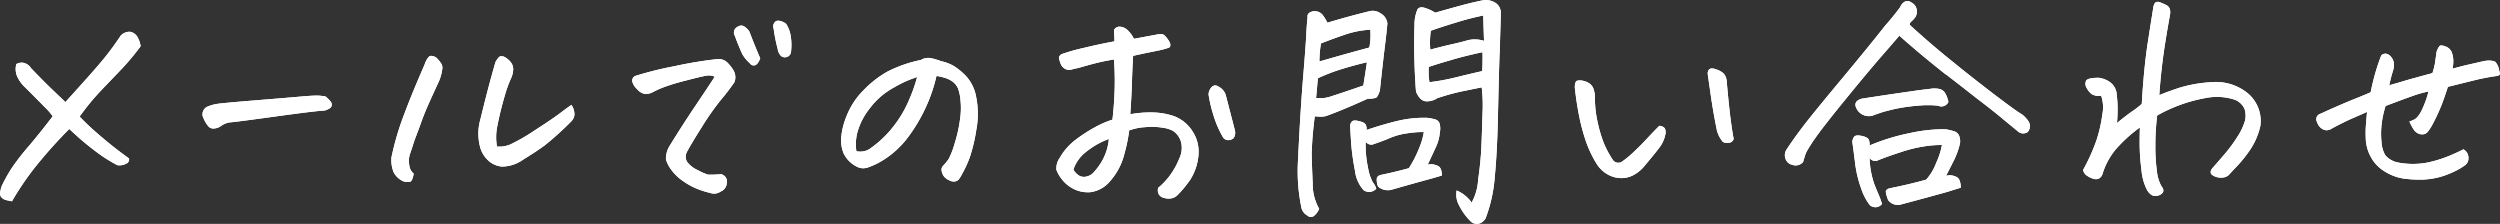<svg xmlns="http://www.w3.org/2000/svg" width="226.734" height="20.301" viewBox="0 0 226.734 20.301">
  <rect x="0" y="0" width="226.734" height="20.301" fill="#333333" stroke="none"/>
  <defs>
    <style>
      .cls-1 {
        fill: #fff;
      }
    </style>
  </defs>
  <g id="ttl-mail" transform="translate(-46.778 -34.437)">
    <path id="パス_29262" data-name="パス 29262" class="cls-1" d="M7.711-7.617Q8.859-8.883,9.832-9.973t1.57-1.84q.6-.75,1.324-1.828a1.09,1.09,0,0,1,.727-.352h.141a1,1,0,0,1,.621.422,2.24,2.24,0,0,1,.316.891,22.43,22.43,0,0,1-1.687,2.027L10.992-8.719A21.236,21.236,0,0,0,9-6.3q.7.727,1.395,1.336t1.371,1.16q.68.551,1.711,1.3a.392.392,0,0,1-.164.422,1.3,1.3,0,0,1-.891.188,13.76,13.76,0,0,1-2.109-1.359A26.109,26.109,0,0,1,8.063-5.18q-1.453,1.453-2.8,3.094a25.652,25.652,0,0,0-2.4,3.469q-.234-.047-.5-.105a.838.838,0,0,1-.445-.246A.532.532,0,0,1,1.793.539,4.117,4.117,0,0,1,1.922.023a13.6,13.6,0,0,1,.961-1.711,21.055,21.055,0,0,1,1.477-1.9q.961-1.125,2.2-2.742a5.823,5.823,0,0,0-.75-.855Q5.18-7.828,4.078-8.93a3.121,3.121,0,0,1-.7-.926,1.677,1.677,0,0,1-.117-1.207.953.953,0,0,1,.773-.082,1.11,1.11,0,0,1,.563.457Q5.7-9.539,6.469-8.8Zm23.576-.516a2.489,2.489,0,0,1,.5.5.43.43,0,0,1,.047.41q-.082.211-.621.375-.727.023-4.465.539t-4.184.539a2.061,2.061,0,0,0-.82.375,1.244,1.244,0,0,1-.586.176.581.581,0,0,1-.492-.211,2.512,2.512,0,0,1-.3-.445,3.871,3.871,0,0,1-.211-.48.778.778,0,0,1,.375-.82,3.794,3.794,0,0,1,.891-.27q.469-.082,3.656-.34t4.2-.352q.867-.07,1.242-.07h.117Q30.983-8.18,31.287-8.133Zm16.9-1.781q-.188.422-.352.855t-.457,1.5q-.293,1.066-.492,2.1a4.921,4.921,0,0,0-.035,1.875,2.571,2.571,0,0,0,1.2-.187,16.661,16.661,0,0,0,2.18-1.254q1.594-1.02,2.32-1.57T53.6-7.359a1.462,1.462,0,0,1,.27.738.9.9,0,0,1-.246.715,27,27,0,0,1-2.4,2.18q-.785.586-1.98,1.313a3.352,3.352,0,0,1-1.957.645,2.107,2.107,0,0,1-1.3-.621,2.56,2.56,0,0,1-.7-1.289,4.744,4.744,0,0,1,.07-2.414q.352-1.453.68-2.7t.68-2.461q.281-.492.469-.527a.709.709,0,0,1,.48.152,1.68,1.68,0,0,1,.48.457.98.98,0,0,1,.176.609A1.972,1.972,0,0,1,48.184-9.914ZM39.3-1.125q-.117.633-.293.715a1.1,1.1,0,0,1-.621-.012,1.8,1.8,0,0,1-.914-.844,2.92,2.92,0,0,1-.187-1.359A25.682,25.682,0,0,1,38.422-6.48q.762-2.027,1.863-4.535a1.919,1.919,0,0,1,.375-.7.375.375,0,0,1,.234-.094.442.442,0,0,1,.141.023.757.757,0,0,1,.41.234,3.608,3.608,0,0,1,.316.387.773.773,0,0,1,.141.457,4.319,4.319,0,0,1-.3,1.172q-.445.961-.879,1.922t-.727,1.781q-.293.82-.621,1.664-.258.82-.41,1.242a2.06,2.06,0,0,0-.07,1A1.137,1.137,0,0,0,39.3-1.125ZM66.6-9.914a1.257,1.257,0,0,0-.773-.094q-.445.07-1.875.445a18.919,18.919,0,0,0-2.039.621,8.51,8.51,0,0,0-.9.41,1.546,1.546,0,0,1-.668.188,1.161,1.161,0,0,1-.773-.434,1.441,1.441,0,0,1-.457-.727.478.478,0,0,1,.27-.48,31.611,31.611,0,0,1,3.586-.891,36.963,36.963,0,0,1,3.82-.633,1.137,1.137,0,0,1,.926.281,3.631,3.631,0,0,1,.6.762,1.25,1.25,0,0,1,.07,1.043,18.327,18.327,0,0,1-1.2,1.57,23.669,23.669,0,0,0-1.734,2.461Q64.448-3.8,64.143-3.211a.984.984,0,0,0-.07.984,2.379,2.379,0,0,0,1,.785,5.039,5.039,0,0,0,.926.41,9.986,9.986,0,0,0,1.172-.047.691.691,0,0,1,.363.211.679.679,0,0,1,.176.41A1.029,1.029,0,0,1,67.6.07a.84.84,0,0,1-.457.422,1.026,1.026,0,0,1-.961.129,8.094,8.094,0,0,1-1.254-.4A6.373,6.373,0,0,1,63.7-.469,4.416,4.416,0,0,1,62.643-1.5a2.9,2.9,0,0,1-.469-.926,2.239,2.239,0,0,1,.3-1.16Q63.7-5.578,64.846-7.277T66.6-9.914Zm4.125-1.664q-.211.539-.469.621a.415.415,0,0,1-.469-.176,3.459,3.459,0,0,1-.68-.82q-.375-.82-.68-1.664a.575.575,0,0,1,.094-.727q.445-.352.773-.117a1.487,1.487,0,0,1,.445.445Q70.26-12.656,70.729-11.578Zm1.57-.914a14.2,14.2,0,0,1-.352-1.781.565.565,0,0,1,.211-.68A.465.465,0,0,1,72.369-15a1.367,1.367,0,0,1,.7.281,2.81,2.81,0,0,1,.422,1.113,5.056,5.056,0,0,1,.023,1.465.54.54,0,0,1-.41.445.535.535,0,0,1-.527-.141A1.164,1.164,0,0,1,72.3-12.492ZM86.711-9.984a14.382,14.382,0,0,1-1.043,3,14.807,14.807,0,0,1-1.617,2.66A8.281,8.281,0,0,1,81.789-2.3a6.784,6.784,0,0,1-1.289.609,1.274,1.274,0,0,1-.8.023,2.453,2.453,0,0,1-.762-.457A2.548,2.548,0,0,1,78.274-3a3.2,3.2,0,0,1-.211-1.336,6.576,6.576,0,0,1,.5-2.027,6.788,6.788,0,0,1,1.523-2.32,9.548,9.548,0,0,1,2.156-1.687,11.831,11.831,0,0,1,3.059-1.066,1.276,1.276,0,0,1,.633-.187h.141a5.328,5.328,0,0,1,.6.141q.223.07.48.164a3.706,3.706,0,0,1,1.172.457,5.764,5.764,0,0,1,1.1.926,3.78,3.78,0,0,1,.891,1.9,7.635,7.635,0,0,1,.012,2.895,15.309,15.309,0,0,1-.574,2.461,10.424,10.424,0,0,1-.773,1.676,2.35,2.35,0,0,1-.27.422.6.6,0,0,1-.34.164.84.84,0,0,1-.527-.117,1.172,1.172,0,0,1-.48-.375,1.233,1.233,0,0,1-.187-.469.505.505,0,0,1,.117-.445,4.948,4.948,0,0,0,.527-.645,7.38,7.38,0,0,0,.527-1.371,12.468,12.468,0,0,0,.492-2.18,6.849,6.849,0,0,0,.047-1.758,3.9,3.9,0,0,0-.223-1.066,1.445,1.445,0,0,0-.457-.6,2.283,2.283,0,0,0-.715-.363A4.477,4.477,0,0,0,86.711-9.984Zm-7.266,6.82a1.584,1.584,0,0,0,1.336-.3A9.622,9.622,0,0,0,82.8-5.4a10.473,10.473,0,0,0,1.43-2.426,14.655,14.655,0,0,0,.727-2.062,10.273,10.273,0,0,0-2.086.938A6.793,6.793,0,0,0,80.7-7.1a6.183,6.183,0,0,0-1.137,2.145A4.229,4.229,0,0,0,79.446-3.164ZM102.67-6.023q.164-1.43.2-2.777t-.059-2.684q-.984.164-1.711.352t-1.523.422a5.559,5.559,0,0,0-.609.141.752.752,0,0,1-.609-.07.9.9,0,0,1-.4-.492,2.975,2.975,0,0,1-.141-.48q-.023-.152.211-.34a16.854,16.854,0,0,1,2.016-.574q1.5-.363,2.813-.6-.023-.562-.047-1.031a.561.561,0,0,1,.492-.3h.047a1.167,1.167,0,0,1,.633.258,2.664,2.664,0,0,1,.633.844q1.523-.281,2.016-.375a3.23,3.23,0,0,1,.48-.059q.246-.012.609.516t.082.715a6.587,6.587,0,0,1-.879.246l-.984.2q-.574.117-1.395.3-.07,1.125-.105,2.355t-.152,2.941a10.338,10.338,0,0,1,1.875-.164,6.653,6.653,0,0,1,1.922.281A3.379,3.379,0,0,1,109.9-5.016a3.381,3.381,0,0,1,.574,2.191,4.924,4.924,0,0,1-.727,2.215,9.865,9.865,0,0,1-1.2,1.453,1.077,1.077,0,0,1-.574.281,1.468,1.468,0,0,1-.656-.059.711.711,0,0,1-.457-.34.839.839,0,0,1-.047-.562,6.27,6.27,0,0,0,1.16-1.254,6.764,6.764,0,0,0,.762-1.418,2.188,2.188,0,0,0,.176-1.406,1.781,1.781,0,0,0-.762-1.1,2.769,2.769,0,0,0-.879-.27,6.087,6.087,0,0,0-1.594-.059,4.914,4.914,0,0,0-1.488.3,14.177,14.177,0,0,1-.422,2.074,5.86,5.86,0,0,1-1.266,2.473A2.815,2.815,0,0,1,100.7.551a2.868,2.868,0,0,1-1.57-.3,3.051,3.051,0,0,1-1.055-.879,3.105,3.105,0,0,1-.492-.855,1.679,1.679,0,0,1,.3-1.066,5.49,5.49,0,0,1,1.465-1.664A14.27,14.27,0,0,1,101.1-5.344,8.514,8.514,0,0,1,102.67-6.023ZM99.131-1.5a1.454,1.454,0,0,0,.434.5.879.879,0,0,0,.727.141,1.228,1.228,0,0,0,.738-.457,5.365,5.365,0,0,0,.914-1.395,4.824,4.824,0,0,0,.4-1.559,7.048,7.048,0,0,0-2.051,1.16A3.341,3.341,0,0,0,99.131-1.5Zm13.523-3a9.206,9.206,0,0,1-.844-1.992,12.329,12.329,0,0,1-.422-1.8,1,1,0,0,1,.352-.75.416.416,0,0,1,.422-.047,1.818,1.818,0,0,1,.422.27,1.3,1.3,0,0,1,.352.527q.422,1.617.844,3.258a.881.881,0,0,1-.117.68.732.732,0,0,1-.48.188A.559.559,0,0,1,112.655-4.5Zm22.592,6a4.825,4.825,0,0,0,.586-2.051q.234-1.629.293-2.918t.105-3.07a13.972,13.972,0,0,0-.07-2.414q-.7.141-1.734.352a20.06,20.06,0,0,0-2.3.633,1.644,1.644,0,0,1-.973.281q-.574,0-.949-.867l-.023-.258a57.618,57.618,0,0,1-.117-5.836,3.441,3.441,0,0,1,.27-1.371q.2-.316.773-.105a3.6,3.6,0,0,1,.832.4q1.055-.3,2.145-.6t2.191-.527a1.708,1.708,0,0,1,.281-.023,1.649,1.649,0,0,1,.773.211,1.083,1.083,0,0,1,.563.891q-.023,1.148-.07,2.555,0,.633-.047,1.336-.07,2.18-.141,5.5t-.293,5.578a13.344,13.344,0,0,1-.832,3.738,1.144,1.144,0,0,1-.387.387.812.812,0,0,1-1.02-.176A5.469,5.469,0,0,1,134.1,1.734,2,2,0,0,1,133.887.4,3.177,3.177,0,0,1,135.247,1.5ZM136.3-15.469a24.169,24.169,0,0,0-2.414.621q-1.43.434-2.344.762a7.915,7.915,0,0,0-.047,1.711q1.242-.328,2.016-.5t1.395-.352a2.713,2.713,0,0,1,1.465.059Q136.325-14.367,136.3-15.469Zm-14.133.656q.445-.141,1.395-.41t2.355-.621a1.247,1.247,0,0,1,1.066.176,1.213,1.213,0,0,1,.621.9q-.047.656-.234,2.156t-.445,3.938q-.187.609-.387.68a2.452,2.452,0,0,1-.715.07q-2.273,1.031-3.773,1.57a1.759,1.759,0,0,1-.539.059q-.281-.012-.492-.035-.234,1.852-.258,2.953-.023.234-.023.445.023,1.125.094,2.684a4.49,4.49,0,0,0,.586,2.309,1.6,1.6,0,0,1-.5.668.461.461,0,0,1-.574-.059,1.1,1.1,0,0,1-.562-.844,16.125,16.125,0,0,1-.258-4.5q0-.3.023-.656.188-3.773.422-6.609t.281-3.82q.047-.984.117-1.547-.07-.4.469-.539a.94.94,0,0,1,.879.3A4.507,4.507,0,0,1,122.168-14.812Zm3.891.633a8.516,8.516,0,0,0-2.191.41q-1.02.34-2.285.832a9.956,9.956,0,0,0-.141,1.641q2.25-.656,4.523-1.266a4.494,4.494,0,0,0,.105-.855Q126.083-13.852,126.059-14.18Zm-4.922,6.188q.4.023.609.023a3.76,3.76,0,0,0,.855-.2q.645-.2,2.824-.949.211-1.312.328-2.109-1.125.258-2.3.621a16.106,16.106,0,0,0-2.156.832Q121.208-8.648,121.137-7.992ZM126.6.234a.868.868,0,0,1-1.148.141,3.182,3.182,0,0,1-.785-1.758,22.24,22.24,0,0,1-.34-2.391q-.07-1.055-.094-1.617v-.07a.578.578,0,0,1,.152-.387q.152-.176.668-.035.539.117.609.375a.7.7,0,0,1,.047.422q1.594-.539,2.906-.844a10.269,10.269,0,0,1,2.6-.258,4.044,4.044,0,0,1,.68.129.589.589,0,0,1,.469.492,1.711,1.711,0,0,1,0,.691A3.905,3.905,0,0,1,132-3.527q-.316.691-.738,1.582a1.276,1.276,0,0,1,.387-.035,1.8,1.8,0,0,1,.539.152q.34.141.363.867-.68.211-1.125.328-1.711.469-3.352.938a1.341,1.341,0,0,1-1.313-.258,1.564,1.564,0,0,1-.117-.738q.047-.27.469-.34,1.031-.211,2.438-.586a10.845,10.845,0,0,0,.984-1.945,6.208,6.208,0,0,0,.375-1.336,8.4,8.4,0,0,0-1.441.105,6.234,6.234,0,0,0-1.605.422q-.68.293-1.453.551a.6.6,0,0,1-.773-.211,9.643,9.643,0,0,0,.211,2.367,4.363,4.363,0,0,0,.434,1.324A1.749,1.749,0,0,1,126.6.234Zm4.828-9.656a19.2,19.2,0,0,0,2.414-.445q1.219-.3,2.367-.562.047-1.1.023-1.711-.234.047-.445.094-1.453.328-2.461.633-1.148.328-1.969.609a6.883,6.883,0,0,0,.047,1.289Zm19.5,7.594a3.314,3.314,0,0,1-.961.809,2.274,2.274,0,0,1-1.219.293,2.492,2.492,0,0,1-1.219-.363,2.81,2.81,0,0,1-.914-.879,10.141,10.141,0,0,1-1.008-2.1,17.792,17.792,0,0,1-.621-2.332q-.246-1.242-.387-2.578.023-.516.211-.574a1.128,1.128,0,0,1,.516,0,1.494,1.494,0,0,1,.6.246.972.972,0,0,1,.375.5,2.621,2.621,0,0,1,.129.645,9.81,9.81,0,0,0,.246,2.379,12.457,12.457,0,0,0,.563,1.9,8.7,8.7,0,0,0,.785,1.465.6.6,0,0,0,.844.211,8.245,8.245,0,0,0,1.031-.844q.633-.586,1.23-1.23t1.137-1.184a.709.709,0,0,1,.5.223.869.869,0,0,1,.023.656,2.649,2.649,0,0,1-.363.879Q152.167-3.3,150.924-1.828Zm8.086-2.461a.479.479,0,0,1-.457.363.789.789,0,0,1-.527-.082,2.717,2.717,0,0,1-.539-1.031q-.352-1.758-.551-3.152l-.27-1.887a.6.6,0,0,1,.047-.4.317.317,0,0,1,.3-.187,1.062,1.062,0,0,1,.375.07,2.076,2.076,0,0,1,.563.27.877.877,0,0,1,.352.469,1.95,1.95,0,0,1,.094.6q.211,2.32.363,3.422T159.01-4.289Zm15.022-9.352q-.211.258-1.5,1.734t-3.363,4.02q-2.074,2.543-2.73,3.492a13.44,13.44,0,0,0-.844,1.324,3.28,3.28,0,0,0-.164.469,2.966,2.966,0,0,0-.117.4.866.866,0,0,1-1.031.258l-.164-.047a.929.929,0,0,1-.281-1.371q.492-.762,1.348-1.9t3.492-4.3q2.637-3.164,4.09-5.016.633-.7,1.336-1.641a.971.971,0,0,1,.445-.516.465.465,0,0,1,.211-.047.623.623,0,0,1,.375.141.888.888,0,0,1,.457.563.954.954,0,0,1-.105.75,2.335,2.335,0,0,1-.375.41.389.389,0,0,0-.141.293q1.758,1.617,3.7,3.188.445.352.867.7,1.523,1.219,3.117,2.438,2.039,1.547,2.508,1.8a2.8,2.8,0,0,1,.586.633.809.809,0,0,1-.07.961.718.718,0,0,1-.937-.094q-.75-.609-1.582-1.3t-2.168-1.7q-1.242-.984-2.648-2.062l-.141-.094q-1.453-1.148-2.449-1.992T174.032-13.641Zm4.453,6a.692.692,0,0,1-.937.352,8.866,8.866,0,0,0-1.84,0,15.534,15.534,0,0,0-2.215.328q-.492.117-.914.234-.445.141-.82.281a1.236,1.236,0,0,1-1.57-.516q-.422-.7.422-.961,2.719-.422,5.414-.8l.8-.094a2.208,2.208,0,0,1,.785,0,.815.815,0,0,1,.609.445A2.673,2.673,0,0,1,178.485-7.641Zm-6.023,9.258a.755.755,0,0,1-1.1.117,4.939,4.939,0,0,1-.8-1.535,10.489,10.489,0,0,1-.551-2.344q-.152-1.254-.246-1.863a.922.922,0,0,1,.164-.457q.141-.2.7-.082t.645.375a1.216,1.216,0,0,1,.059.492A18.6,18.6,0,0,1,174.969-4.8a14.217,14.217,0,0,1,3.258-.352,5.952,5.952,0,0,1,.715.164.719.719,0,0,1,.527.457,1.337,1.337,0,0,1,.07.645,6.786,6.786,0,0,1-.586,1.617q-.422.844-.68,1.336a1.638,1.638,0,0,1,.4-.047,1.434,1.434,0,0,1,.563.164q.352.164.375.961-.68.211-1.2.375-1.758.492-4.312,1.172a1.084,1.084,0,0,1-1.078-.422,3.172,3.172,0,0,1-.211-.738q-.023-.246.4-.34,1.758-.352,3.258-.773a4.691,4.691,0,0,0,.914-1.535,6.437,6.437,0,0,0,.516-1.605,9.064,9.064,0,0,0-1.5.105,12.724,12.724,0,0,0-2.191.527q-1.23.4-2.051.727a.621.621,0,0,1-.82-.187,7.846,7.846,0,0,0,.457,2.449q.363.879.445,1.066A6.6,6.6,0,0,1,172.462,1.617ZM197.421-6.4a21.911,21.911,0,0,0-.164,2.719,16.229,16.229,0,0,0,.141,2.344A3.574,3.574,0,0,0,197.8,0q.3.375.105.621a.814.814,0,0,1-.621.27q-.422.047-.773-.516a4.8,4.8,0,0,1-.516-1.84,18.356,18.356,0,0,1-.164-2.32q0-1.043.023-1.535a13.179,13.179,0,0,0-2.191,1.992,6.4,6.4,0,0,0-1.184,2.18.755.755,0,0,1-.293.434.62.62,0,0,1-.48.07,1.848,1.848,0,0,1-.609-.27.844.844,0,0,1-.4-.539,17.526,17.526,0,0,0,1.219-2.707,12.472,12.472,0,0,0,.527-2.32,3.272,3.272,0,0,0-.105-1.723,1.2,1.2,0,0,1-.867-.141,1.835,1.835,0,0,1-.457-.574.683.683,0,0,1-.047-.621q.129-.281,1.16-.281a2.236,2.236,0,0,1,1,.387,1.481,1.481,0,0,1,.6.926,11.563,11.563,0,0,1,.105,1.641q-.012.727-.059,1.148.891-.727,1.406-1.078a7.274,7.274,0,0,0,.844-.656q.188-3.258.551-5.6t.5-3.164a.782.782,0,0,1,.141-.375.289.289,0,0,1,.234-.117h.094a4.5,4.5,0,0,1,.68.281q.492.234.352.938-.492,2.7-.691,4.371t-.27,2.871q.656-.281,1.781-.656a12.215,12.215,0,0,1,2.906-.516,4.582,4.582,0,0,1,3.223.914,3.273,3.273,0,0,1,1.254,3.047,6.36,6.36,0,0,1-.937,2.18,12.241,12.241,0,0,1-1.453,1.758l-.5.539a.9.9,0,0,1-.562.211,1.367,1.367,0,0,1-.82-.176q-.41-.223-.105-.645.563-.633,1.172-1.348a13.145,13.145,0,0,0,1.125-1.535,5.486,5.486,0,0,0,.68-1.43A1.975,1.975,0,0,0,205.342-7a1.586,1.586,0,0,0-.961-.855,5.21,5.21,0,0,0-2.566-.129A13.862,13.862,0,0,0,197.421-6.4Zm26.787-4.242q.633-.187,1.3-.34L226.9-11.3a2.827,2.827,0,0,1,.574-.082,1.489,1.489,0,0,1,.6.105,1.345,1.345,0,0,1,.316.586q.082.328.117.48t-.27.223a20.686,20.686,0,0,0-2.168.422L223.786-9q-.258.8-.492,1.441a17.44,17.44,0,0,1-.773,1.723Q222-4.8,221.688-4.723a.842.842,0,0,1-.574-.035,1.046,1.046,0,0,1-.434-.375,4.909,4.909,0,0,1-.387-.727,1.841,1.841,0,0,0,.621-.293,2.582,2.582,0,0,0,.539-.809,8.471,8.471,0,0,0,.574-1.617,10.371,10.371,0,0,0-1.418.4q-.809.281-2.473.914a8.66,8.66,0,0,0-.375,1.8,7.83,7.83,0,0,0,.012,1.547,2.625,2.625,0,0,0,.34,1.125,2,2,0,0,0,1.148.656,7.115,7.115,0,0,0,2.707,0,11.993,11.993,0,0,0,1.9-.586q.785-.328,1.324-.609a.871.871,0,0,1,.387.422.974.974,0,0,1,.059.539.712.712,0,0,1-.27.457,5.443,5.443,0,0,1-.656.422,8.637,8.637,0,0,1-1.23.539,6.838,6.838,0,0,1-1.922.363,10.469,10.469,0,0,1-1.887-.105,4.574,4.574,0,0,1-1.605-.621,3.442,3.442,0,0,1-1.277-1.336,3.732,3.732,0,0,1-.457-1.8,9.329,9.329,0,0,1,.023-1.148l.094-1.125q-.422.188-1.254.551t-1.887.926a.964.964,0,0,1-.527.188.829.829,0,0,1-.5-.2.991.991,0,0,1-.352-.527.513.513,0,0,1,.3-.773q1.852-.844,2.965-1.289t1.582-.656q.234-1.125.48-1.934t.48-1.395A.494.494,0,0,1,218.2-12a.781.781,0,0,1,.457.316,1.041,1.041,0,0,1,.234.563,1.748,1.748,0,0,1-.07.621,13.013,13.013,0,0,0-.352,1.359q.586-.164,1.289-.375t2.625-.727a6.525,6.525,0,0,0,.211-.785q.047-.27.164-1.137a1.569,1.569,0,0,1,.258-.516.182.182,0,0,1,.164-.07,1.111,1.111,0,0,1,.4.094.951.951,0,0,1,.539.48,2.36,2.36,0,0,1,.152.645A3.4,3.4,0,0,1,224.208-10.641Z" transform="translate(45 51.312)"/>
    <path id="ttl-mail-2" data-name="ttl-mail" class="cls-1" d="M7.711-7.617Q8.859-8.883,9.832-9.973t1.57-1.84q.6-.75,1.324-1.828a1.09,1.09,0,0,1,.727-.352h.141a1,1,0,0,1,.621.422,2.24,2.24,0,0,1,.316.891,22.43,22.43,0,0,1-1.687,2.027L10.992-8.719A21.236,21.236,0,0,0,9-6.3q.7.727,1.395,1.336t1.371,1.16q.68.551,1.711,1.3a.392.392,0,0,1-.164.422,1.3,1.3,0,0,1-.891.188,13.76,13.76,0,0,1-2.109-1.359A26.109,26.109,0,0,1,8.063-5.18q-1.453,1.453-2.8,3.094a25.652,25.652,0,0,0-2.4,3.469q-.234-.047-.5-.105a.838.838,0,0,1-.445-.246A.532.532,0,0,1,1.793.539,4.117,4.117,0,0,1,1.922.023a13.6,13.6,0,0,1,.961-1.711,21.055,21.055,0,0,1,1.477-1.9q.961-1.125,2.2-2.742a5.823,5.823,0,0,0-.75-.855Q5.18-7.828,4.078-8.93a3.121,3.121,0,0,1-.7-.926,1.677,1.677,0,0,1-.117-1.207.953.953,0,0,1,.773-.082,1.11,1.11,0,0,1,.563.457Q5.7-9.539,6.469-8.8Zm23.576-.516a2.489,2.489,0,0,1,.5.5.43.43,0,0,1,.047.41q-.082.211-.621.375-.727.023-4.465.539t-4.184.539a2.061,2.061,0,0,0-.82.375,1.244,1.244,0,0,1-.586.176.581.581,0,0,1-.492-.211,2.512,2.512,0,0,1-.3-.445,3.871,3.871,0,0,1-.211-.48.778.778,0,0,1,.375-.82,3.794,3.794,0,0,1,.891-.27q.469-.082,3.656-.34t4.2-.352q.867-.07,1.242-.07h.117Q30.983-8.18,31.287-8.133Zm16.9-1.781q-.188.422-.352.855t-.457,1.5q-.293,1.066-.492,2.1a4.921,4.921,0,0,0-.035,1.875,2.571,2.571,0,0,0,1.2-.187,16.661,16.661,0,0,0,2.18-1.254q1.594-1.02,2.32-1.57T53.6-7.359a1.462,1.462,0,0,1,.27.738.9.9,0,0,1-.246.715,27,27,0,0,1-2.4,2.18q-.785.586-1.98,1.313a3.352,3.352,0,0,1-1.957.645,2.107,2.107,0,0,1-1.3-.621,2.56,2.56,0,0,1-.7-1.289,4.744,4.744,0,0,1,.07-2.414q.352-1.453.68-2.7t.68-2.461q.281-.492.469-.527a.709.709,0,0,1,.48.152,1.68,1.68,0,0,1,.48.457.98.98,0,0,1,.176.609A1.972,1.972,0,0,1,48.184-9.914ZM39.3-1.125q-.117.633-.293.715a1.1,1.1,0,0,1-.621-.012,1.8,1.8,0,0,1-.914-.844,2.92,2.92,0,0,1-.187-1.359A25.682,25.682,0,0,1,38.422-6.48q.762-2.027,1.863-4.535a1.919,1.919,0,0,1,.375-.7.375.375,0,0,1,.234-.094.442.442,0,0,1,.141.023.757.757,0,0,1,.41.234,3.608,3.608,0,0,1,.316.387.773.773,0,0,1,.141.457,4.319,4.319,0,0,1-.3,1.172q-.445.961-.879,1.922t-.727,1.781q-.293.82-.621,1.664-.258.82-.41,1.242a2.06,2.06,0,0,0-.07,1A1.137,1.137,0,0,0,39.3-1.125ZM66.6-9.914a1.257,1.257,0,0,0-.773-.094q-.445.07-1.875.445a18.919,18.919,0,0,0-2.039.621,8.51,8.51,0,0,0-.9.41,1.546,1.546,0,0,1-.668.188,1.161,1.161,0,0,1-.773-.434,1.441,1.441,0,0,1-.457-.727.478.478,0,0,1,.27-.48,31.611,31.611,0,0,1,3.586-.891,36.963,36.963,0,0,1,3.82-.633,1.137,1.137,0,0,1,.926.281,3.631,3.631,0,0,1,.6.762,1.25,1.25,0,0,1,.07,1.043,18.327,18.327,0,0,1-1.2,1.57,23.669,23.669,0,0,0-1.734,2.461Q64.448-3.8,64.143-3.211a.984.984,0,0,0-.07.984,2.379,2.379,0,0,0,1,.785,5.039,5.039,0,0,0,.926.41,9.986,9.986,0,0,0,1.172-.047.691.691,0,0,1,.363.211.679.679,0,0,1,.176.41A1.029,1.029,0,0,1,67.6.07a.84.84,0,0,1-.457.422,1.026,1.026,0,0,1-.961.129,8.094,8.094,0,0,1-1.254-.4A6.373,6.373,0,0,1,63.7-.469,4.416,4.416,0,0,1,62.643-1.5a2.9,2.9,0,0,1-.469-.926,2.239,2.239,0,0,1,.3-1.16Q63.7-5.578,64.846-7.277T66.6-9.914Zm4.125-1.664q-.211.539-.469.621a.415.415,0,0,1-.469-.176,3.459,3.459,0,0,1-.68-.82q-.375-.82-.68-1.664a.575.575,0,0,1,.094-.727q.445-.352.773-.117a1.487,1.487,0,0,1,.445.445Q70.26-12.656,70.729-11.578Zm1.57-.914a14.2,14.2,0,0,1-.352-1.781.565.565,0,0,1,.211-.68A.465.465,0,0,1,72.369-15a1.367,1.367,0,0,1,.7.281,2.81,2.81,0,0,1,.422,1.113,5.056,5.056,0,0,1,.023,1.465.54.54,0,0,1-.41.445.535.535,0,0,1-.527-.141A1.164,1.164,0,0,1,72.3-12.492ZM86.711-9.984a14.382,14.382,0,0,1-1.043,3,14.807,14.807,0,0,1-1.617,2.66A8.281,8.281,0,0,1,81.789-2.3a6.784,6.784,0,0,1-1.289.609,1.274,1.274,0,0,1-.8.023,2.453,2.453,0,0,1-.762-.457A2.548,2.548,0,0,1,78.274-3a3.2,3.2,0,0,1-.211-1.336,6.576,6.576,0,0,1,.5-2.027,6.788,6.788,0,0,1,1.523-2.32,9.548,9.548,0,0,1,2.156-1.687,11.831,11.831,0,0,1,3.059-1.066,1.276,1.276,0,0,1,.633-.187h.141a5.328,5.328,0,0,1,.6.141q.223.07.48.164a3.706,3.706,0,0,1,1.172.457,5.764,5.764,0,0,1,1.1.926,3.78,3.78,0,0,1,.891,1.9,7.635,7.635,0,0,1,.012,2.895,15.309,15.309,0,0,1-.574,2.461,10.424,10.424,0,0,1-.773,1.676,2.35,2.35,0,0,1-.27.422.6.6,0,0,1-.34.164.84.84,0,0,1-.527-.117,1.172,1.172,0,0,1-.48-.375,1.233,1.233,0,0,1-.187-.469.505.505,0,0,1,.117-.445,4.948,4.948,0,0,0,.527-.645,7.38,7.38,0,0,0,.527-1.371,12.468,12.468,0,0,0,.492-2.18,6.849,6.849,0,0,0,.047-1.758,3.9,3.9,0,0,0-.223-1.066,1.445,1.445,0,0,0-.457-.6,2.283,2.283,0,0,0-.715-.363A4.477,4.477,0,0,0,86.711-9.984Zm-7.266,6.82a1.584,1.584,0,0,0,1.336-.3A9.622,9.622,0,0,0,82.8-5.4a10.473,10.473,0,0,0,1.43-2.426,14.655,14.655,0,0,0,.727-2.062,10.273,10.273,0,0,0-2.086.938A6.793,6.793,0,0,0,80.7-7.1a6.183,6.183,0,0,0-1.137,2.145A4.229,4.229,0,0,0,79.446-3.164ZM102.67-6.023q.164-1.43.2-2.777t-.059-2.684q-.984.164-1.711.352t-1.523.422a5.559,5.559,0,0,0-.609.141.752.752,0,0,1-.609-.07.9.9,0,0,1-.4-.492,2.975,2.975,0,0,1-.141-.48q-.023-.152.211-.34a16.854,16.854,0,0,1,2.016-.574q1.5-.363,2.813-.6-.023-.562-.047-1.031a.561.561,0,0,1,.492-.3h.047a1.167,1.167,0,0,1,.633.258,2.664,2.664,0,0,1,.633.844q1.523-.281,2.016-.375a3.23,3.23,0,0,1,.48-.059q.246-.012.609.516t.082.715a6.587,6.587,0,0,1-.879.246l-.984.2q-.574.117-1.395.3-.07,1.125-.105,2.355t-.152,2.941a10.338,10.338,0,0,1,1.875-.164,6.653,6.653,0,0,1,1.922.281A3.379,3.379,0,0,1,109.9-5.016a3.381,3.381,0,0,1,.574,2.191,4.924,4.924,0,0,1-.727,2.215,9.865,9.865,0,0,1-1.2,1.453,1.077,1.077,0,0,1-.574.281,1.468,1.468,0,0,1-.656-.059.711.711,0,0,1-.457-.34.839.839,0,0,1-.047-.562,6.27,6.27,0,0,0,1.16-1.254,6.764,6.764,0,0,0,.762-1.418,2.188,2.188,0,0,0,.176-1.406,1.781,1.781,0,0,0-.762-1.1,2.769,2.769,0,0,0-.879-.27,6.087,6.087,0,0,0-1.594-.059,4.914,4.914,0,0,0-1.488.3,14.177,14.177,0,0,1-.422,2.074,5.86,5.86,0,0,1-1.266,2.473A2.815,2.815,0,0,1,100.7.551a2.868,2.868,0,0,1-1.57-.3,3.051,3.051,0,0,1-1.055-.879,3.105,3.105,0,0,1-.492-.855,1.679,1.679,0,0,1,.3-1.066,5.49,5.49,0,0,1,1.465-1.664A14.27,14.27,0,0,1,101.1-5.344,8.514,8.514,0,0,1,102.67-6.023ZM99.131-1.5a1.454,1.454,0,0,0,.434.5.879.879,0,0,0,.727.141,1.228,1.228,0,0,0,.738-.457,5.365,5.365,0,0,0,.914-1.395,4.824,4.824,0,0,0,.4-1.559,7.048,7.048,0,0,0-2.051,1.16A3.341,3.341,0,0,0,99.131-1.5Zm13.523-3a9.206,9.206,0,0,1-.844-1.992,12.329,12.329,0,0,1-.422-1.8,1,1,0,0,1,.352-.75.416.416,0,0,1,.422-.047,1.818,1.818,0,0,1,.422.27,1.3,1.3,0,0,1,.352.527q.422,1.617.844,3.258a.881.881,0,0,1-.117.68.732.732,0,0,1-.48.188A.559.559,0,0,1,112.655-4.5Zm22.592,6a4.825,4.825,0,0,0,.586-2.051q.234-1.629.293-2.918t.105-3.07a13.972,13.972,0,0,0-.07-2.414q-.7.141-1.734.352a20.06,20.06,0,0,0-2.3.633,1.644,1.644,0,0,1-.973.281q-.574,0-.949-.867l-.023-.258a57.618,57.618,0,0,1-.117-5.836,3.441,3.441,0,0,1,.27-1.371q.2-.316.773-.105a3.6,3.6,0,0,1,.832.4q1.055-.3,2.145-.6t2.191-.527a1.708,1.708,0,0,1,.281-.023,1.649,1.649,0,0,1,.773.211,1.083,1.083,0,0,1,.563.891q-.023,1.148-.07,2.555,0,.633-.047,1.336-.07,2.18-.141,5.5t-.293,5.578a13.344,13.344,0,0,1-.832,3.738,1.144,1.144,0,0,1-.387.387.812.812,0,0,1-1.02-.176A5.469,5.469,0,0,1,134.1,1.734,2,2,0,0,1,133.887.4,3.177,3.177,0,0,1,135.247,1.5ZM136.3-15.469a24.169,24.169,0,0,0-2.414.621q-1.43.434-2.344.762a7.915,7.915,0,0,0-.047,1.711q1.242-.328,2.016-.5t1.395-.352a2.713,2.713,0,0,1,1.465.059Q136.325-14.367,136.3-15.469Zm-14.133.656q.445-.141,1.395-.41t2.355-.621a1.247,1.247,0,0,1,1.066.176,1.213,1.213,0,0,1,.621.9q-.047.656-.234,2.156t-.445,3.938q-.187.609-.387.68a2.452,2.452,0,0,1-.715.07q-2.273,1.031-3.773,1.57a1.759,1.759,0,0,1-.539.059q-.281-.012-.492-.035-.234,1.852-.258,2.953-.023.234-.023.445.023,1.125.094,2.684a4.49,4.49,0,0,0,.586,2.309,1.6,1.6,0,0,1-.5.668.461.461,0,0,1-.574-.059,1.1,1.1,0,0,1-.562-.844,16.125,16.125,0,0,1-.258-4.5q0-.3.023-.656.188-3.773.422-6.609t.281-3.82q.047-.984.117-1.547-.07-.4.469-.539a.94.94,0,0,1,.879.3A4.507,4.507,0,0,1,122.168-14.812Zm3.891.633a8.516,8.516,0,0,0-2.191.41q-1.02.34-2.285.832a9.956,9.956,0,0,0-.141,1.641q2.25-.656,4.523-1.266a4.494,4.494,0,0,0,.105-.855Q126.083-13.852,126.059-14.18Zm-4.922,6.188q.4.023.609.023a3.76,3.76,0,0,0,.855-.2q.645-.2,2.824-.949.211-1.312.328-2.109-1.125.258-2.3.621a16.106,16.106,0,0,0-2.156.832Q121.208-8.648,121.137-7.992ZM126.6.234a.868.868,0,0,1-1.148.141,3.182,3.182,0,0,1-.785-1.758,22.24,22.24,0,0,1-.34-2.391q-.07-1.055-.094-1.617v-.07a.578.578,0,0,1,.152-.387q.152-.176.668-.035.539.117.609.375a.7.7,0,0,1,.047.422q1.594-.539,2.906-.844a10.269,10.269,0,0,1,2.6-.258,4.044,4.044,0,0,1,.68.129.589.589,0,0,1,.469.492,1.711,1.711,0,0,1,0,.691A3.905,3.905,0,0,1,132-3.527q-.316.691-.738,1.582a1.276,1.276,0,0,1,.387-.035,1.8,1.8,0,0,1,.539.152q.34.141.363.867-.68.211-1.125.328-1.711.469-3.352.938a1.341,1.341,0,0,1-1.313-.258,1.564,1.564,0,0,1-.117-.738q.047-.27.469-.34,1.031-.211,2.438-.586a10.845,10.845,0,0,0,.984-1.945,6.208,6.208,0,0,0,.375-1.336,8.4,8.4,0,0,0-1.441.105,6.234,6.234,0,0,0-1.605.422q-.68.293-1.453.551a.6.6,0,0,1-.773-.211,9.643,9.643,0,0,0,.211,2.367,4.363,4.363,0,0,0,.434,1.324A1.749,1.749,0,0,1,126.6.234Zm4.828-9.656a19.2,19.2,0,0,0,2.414-.445q1.219-.3,2.367-.562.047-1.1.023-1.711-.234.047-.445.094-1.453.328-2.461.633-1.148.328-1.969.609a6.883,6.883,0,0,0,.047,1.289Zm19.5,7.594a3.314,3.314,0,0,1-.961.809,2.274,2.274,0,0,1-1.219.293,2.492,2.492,0,0,1-1.219-.363,2.81,2.81,0,0,1-.914-.879,10.141,10.141,0,0,1-1.008-2.1,17.792,17.792,0,0,1-.621-2.332q-.246-1.242-.387-2.578.023-.516.211-.574a1.128,1.128,0,0,1,.516,0,1.494,1.494,0,0,1,.6.246.972.972,0,0,1,.375.5,2.621,2.621,0,0,1,.129.645,9.81,9.81,0,0,0,.246,2.379,12.457,12.457,0,0,0,.563,1.9,8.7,8.7,0,0,0,.785,1.465.6.6,0,0,0,.844.211,8.245,8.245,0,0,0,1.031-.844q.633-.586,1.23-1.23t1.137-1.184a.709.709,0,0,1,.5.223.869.869,0,0,1,.023.656,2.649,2.649,0,0,1-.363.879Q152.167-3.3,150.924-1.828Zm8.086-2.461a.479.479,0,0,1-.457.363.789.789,0,0,1-.527-.082,2.717,2.717,0,0,1-.539-1.031q-.352-1.758-.551-3.152l-.27-1.887a.6.6,0,0,1,.047-.4.317.317,0,0,1,.3-.187,1.062,1.062,0,0,1,.375.07,2.076,2.076,0,0,1,.563.27.877.877,0,0,1,.352.469,1.95,1.95,0,0,1,.094.6q.211,2.32.363,3.422T159.01-4.289Zm15.022-9.352q-.211.258-1.5,1.734t-3.363,4.02q-2.074,2.543-2.73,3.492a13.44,13.44,0,0,0-.844,1.324,3.28,3.28,0,0,0-.164.469,2.966,2.966,0,0,0-.117.4.866.866,0,0,1-1.031.258l-.164-.047a.929.929,0,0,1-.281-1.371q.492-.762,1.348-1.9t3.492-4.3q2.637-3.164,4.09-5.016.633-.7,1.336-1.641a.971.971,0,0,1,.445-.516.465.465,0,0,1,.211-.047.623.623,0,0,1,.375.141.888.888,0,0,1,.457.563.954.954,0,0,1-.105.75,2.335,2.335,0,0,1-.375.41.389.389,0,0,0-.141.293q1.758,1.617,3.7,3.188.445.352.867.7,1.523,1.219,3.117,2.438,2.039,1.547,2.508,1.8a2.8,2.8,0,0,1,.586.633.809.809,0,0,1-.07.961.718.718,0,0,1-.937-.094q-.75-.609-1.582-1.3t-2.168-1.7q-1.242-.984-2.648-2.062l-.141-.094q-1.453-1.148-2.449-1.992T174.032-13.641Zm4.453,6a.692.692,0,0,1-.937.352,8.866,8.866,0,0,0-1.84,0,15.534,15.534,0,0,0-2.215.328q-.492.117-.914.234-.445.141-.82.281a1.236,1.236,0,0,1-1.57-.516q-.422-.7.422-.961,2.719-.422,5.414-.8l.8-.094a2.208,2.208,0,0,1,.785,0,.815.815,0,0,1,.609.445A2.673,2.673,0,0,1,178.485-7.641Zm-6.023,9.258a.755.755,0,0,1-1.1.117,4.939,4.939,0,0,1-.8-1.535,10.489,10.489,0,0,1-.551-2.344q-.152-1.254-.246-1.863a.922.922,0,0,1,.164-.457q.141-.2.7-.082t.645.375a1.216,1.216,0,0,1,.059.492A18.6,18.6,0,0,1,174.969-4.8a14.217,14.217,0,0,1,3.258-.352,5.952,5.952,0,0,1,.715.164.719.719,0,0,1,.527.457,1.337,1.337,0,0,1,.07.645,6.786,6.786,0,0,1-.586,1.617q-.422.844-.68,1.336a1.638,1.638,0,0,1,.4-.047,1.434,1.434,0,0,1,.563.164q.352.164.375.961-.68.211-1.2.375-1.758.492-4.312,1.172a1.084,1.084,0,0,1-1.078-.422,3.172,3.172,0,0,1-.211-.738q-.023-.246.4-.34,1.758-.352,3.258-.773a4.691,4.691,0,0,0,.914-1.535,6.437,6.437,0,0,0,.516-1.605,9.064,9.064,0,0,0-1.5.105,12.724,12.724,0,0,0-2.191.527q-1.23.4-2.051.727a.621.621,0,0,1-.82-.187,7.846,7.846,0,0,0,.457,2.449q.363.879.445,1.066A6.6,6.6,0,0,1,172.462,1.617ZM197.421-6.4a21.911,21.911,0,0,0-.164,2.719,16.229,16.229,0,0,0,.141,2.344A3.574,3.574,0,0,0,197.8,0q.3.375.105.621a.814.814,0,0,1-.621.27q-.422.047-.773-.516a4.8,4.8,0,0,1-.516-1.84,18.356,18.356,0,0,1-.164-2.32q0-1.043.023-1.535a13.179,13.179,0,0,0-2.191,1.992,6.4,6.4,0,0,0-1.184,2.18.755.755,0,0,1-.293.434.62.62,0,0,1-.48.07,1.848,1.848,0,0,1-.609-.27.844.844,0,0,1-.4-.539,17.526,17.526,0,0,0,1.219-2.707,12.472,12.472,0,0,0,.527-2.32,3.272,3.272,0,0,0-.105-1.723,1.2,1.2,0,0,1-.867-.141,1.835,1.835,0,0,1-.457-.574.683.683,0,0,1-.047-.621q.129-.281,1.16-.281a2.236,2.236,0,0,1,1,.387,1.481,1.481,0,0,1,.6.926,11.563,11.563,0,0,1,.105,1.641q-.012.727-.059,1.148.891-.727,1.406-1.078a7.274,7.274,0,0,0,.844-.656q.188-3.258.551-5.6t.5-3.164a.782.782,0,0,1,.141-.375.289.289,0,0,1,.234-.117h.094a4.5,4.5,0,0,1,.68.281q.492.234.352.938-.492,2.7-.691,4.371t-.27,2.871q.656-.281,1.781-.656a12.215,12.215,0,0,1,2.906-.516,4.582,4.582,0,0,1,3.223.914,3.273,3.273,0,0,1,1.254,3.047,6.36,6.36,0,0,1-.937,2.18,12.241,12.241,0,0,1-1.453,1.758l-.5.539a.9.9,0,0,1-.562.211,1.367,1.367,0,0,1-.82-.176q-.41-.223-.105-.645.563-.633,1.172-1.348a13.145,13.145,0,0,0,1.125-1.535,5.486,5.486,0,0,0,.68-1.43A1.975,1.975,0,0,0,205.342-7a1.586,1.586,0,0,0-.961-.855,5.21,5.21,0,0,0-2.566-.129A13.862,13.862,0,0,0,197.421-6.4Zm26.787-4.242q.633-.187,1.3-.34L226.9-11.3a2.827,2.827,0,0,1,.574-.082,1.489,1.489,0,0,1,.6.105,1.345,1.345,0,0,1,.316.586q.082.328.117.48t-.27.223a20.686,20.686,0,0,0-2.168.422L223.786-9q-.258.8-.492,1.441a17.44,17.44,0,0,1-.773,1.723Q222-4.8,221.688-4.723a.842.842,0,0,1-.574-.035,1.046,1.046,0,0,1-.434-.375,4.909,4.909,0,0,1-.387-.727,1.841,1.841,0,0,0,.621-.293,2.582,2.582,0,0,0,.539-.809,8.471,8.471,0,0,0,.574-1.617,10.371,10.371,0,0,0-1.418.4q-.809.281-2.473.914a8.66,8.66,0,0,0-.375,1.8,7.83,7.83,0,0,0,.012,1.547,2.625,2.625,0,0,0,.34,1.125,2,2,0,0,0,1.148.656,7.115,7.115,0,0,0,2.707,0,11.993,11.993,0,0,0,1.9-.586q.785-.328,1.324-.609a.871.871,0,0,1,.387.422.974.974,0,0,1,.059.539.712.712,0,0,1-.27.457,5.443,5.443,0,0,1-.656.422,8.637,8.637,0,0,1-1.23.539,6.838,6.838,0,0,1-1.922.363,10.469,10.469,0,0,1-1.887-.105,4.574,4.574,0,0,1-1.605-.621,3.442,3.442,0,0,1-1.277-1.336,3.732,3.732,0,0,1-.457-1.8,9.329,9.329,0,0,1,.023-1.148l.094-1.125q-.422.188-1.254.551t-1.887.926a.964.964,0,0,1-.527.188.829.829,0,0,1-.5-.2.991.991,0,0,1-.352-.527.513.513,0,0,1,.3-.773q1.852-.844,2.965-1.289t1.582-.656q.234-1.125.48-1.934t.48-1.395A.494.494,0,0,1,218.2-12a.781.781,0,0,1,.457.316,1.041,1.041,0,0,1,.234.563,1.748,1.748,0,0,1-.07.621,13.013,13.013,0,0,0-.352,1.359q.586-.164,1.289-.375t2.625-.727a6.525,6.525,0,0,0,.211-.785q.047-.27.164-1.137a1.569,1.569,0,0,1,.258-.516.182.182,0,0,1,.164-.07,1.111,1.111,0,0,1,.4.094.951.951,0,0,1,.539.48,2.36,2.36,0,0,1,.152.645A3.4,3.4,0,0,1,224.208-10.641Z" transform="translate(45 51.312)"/>
  </g>
</svg>
